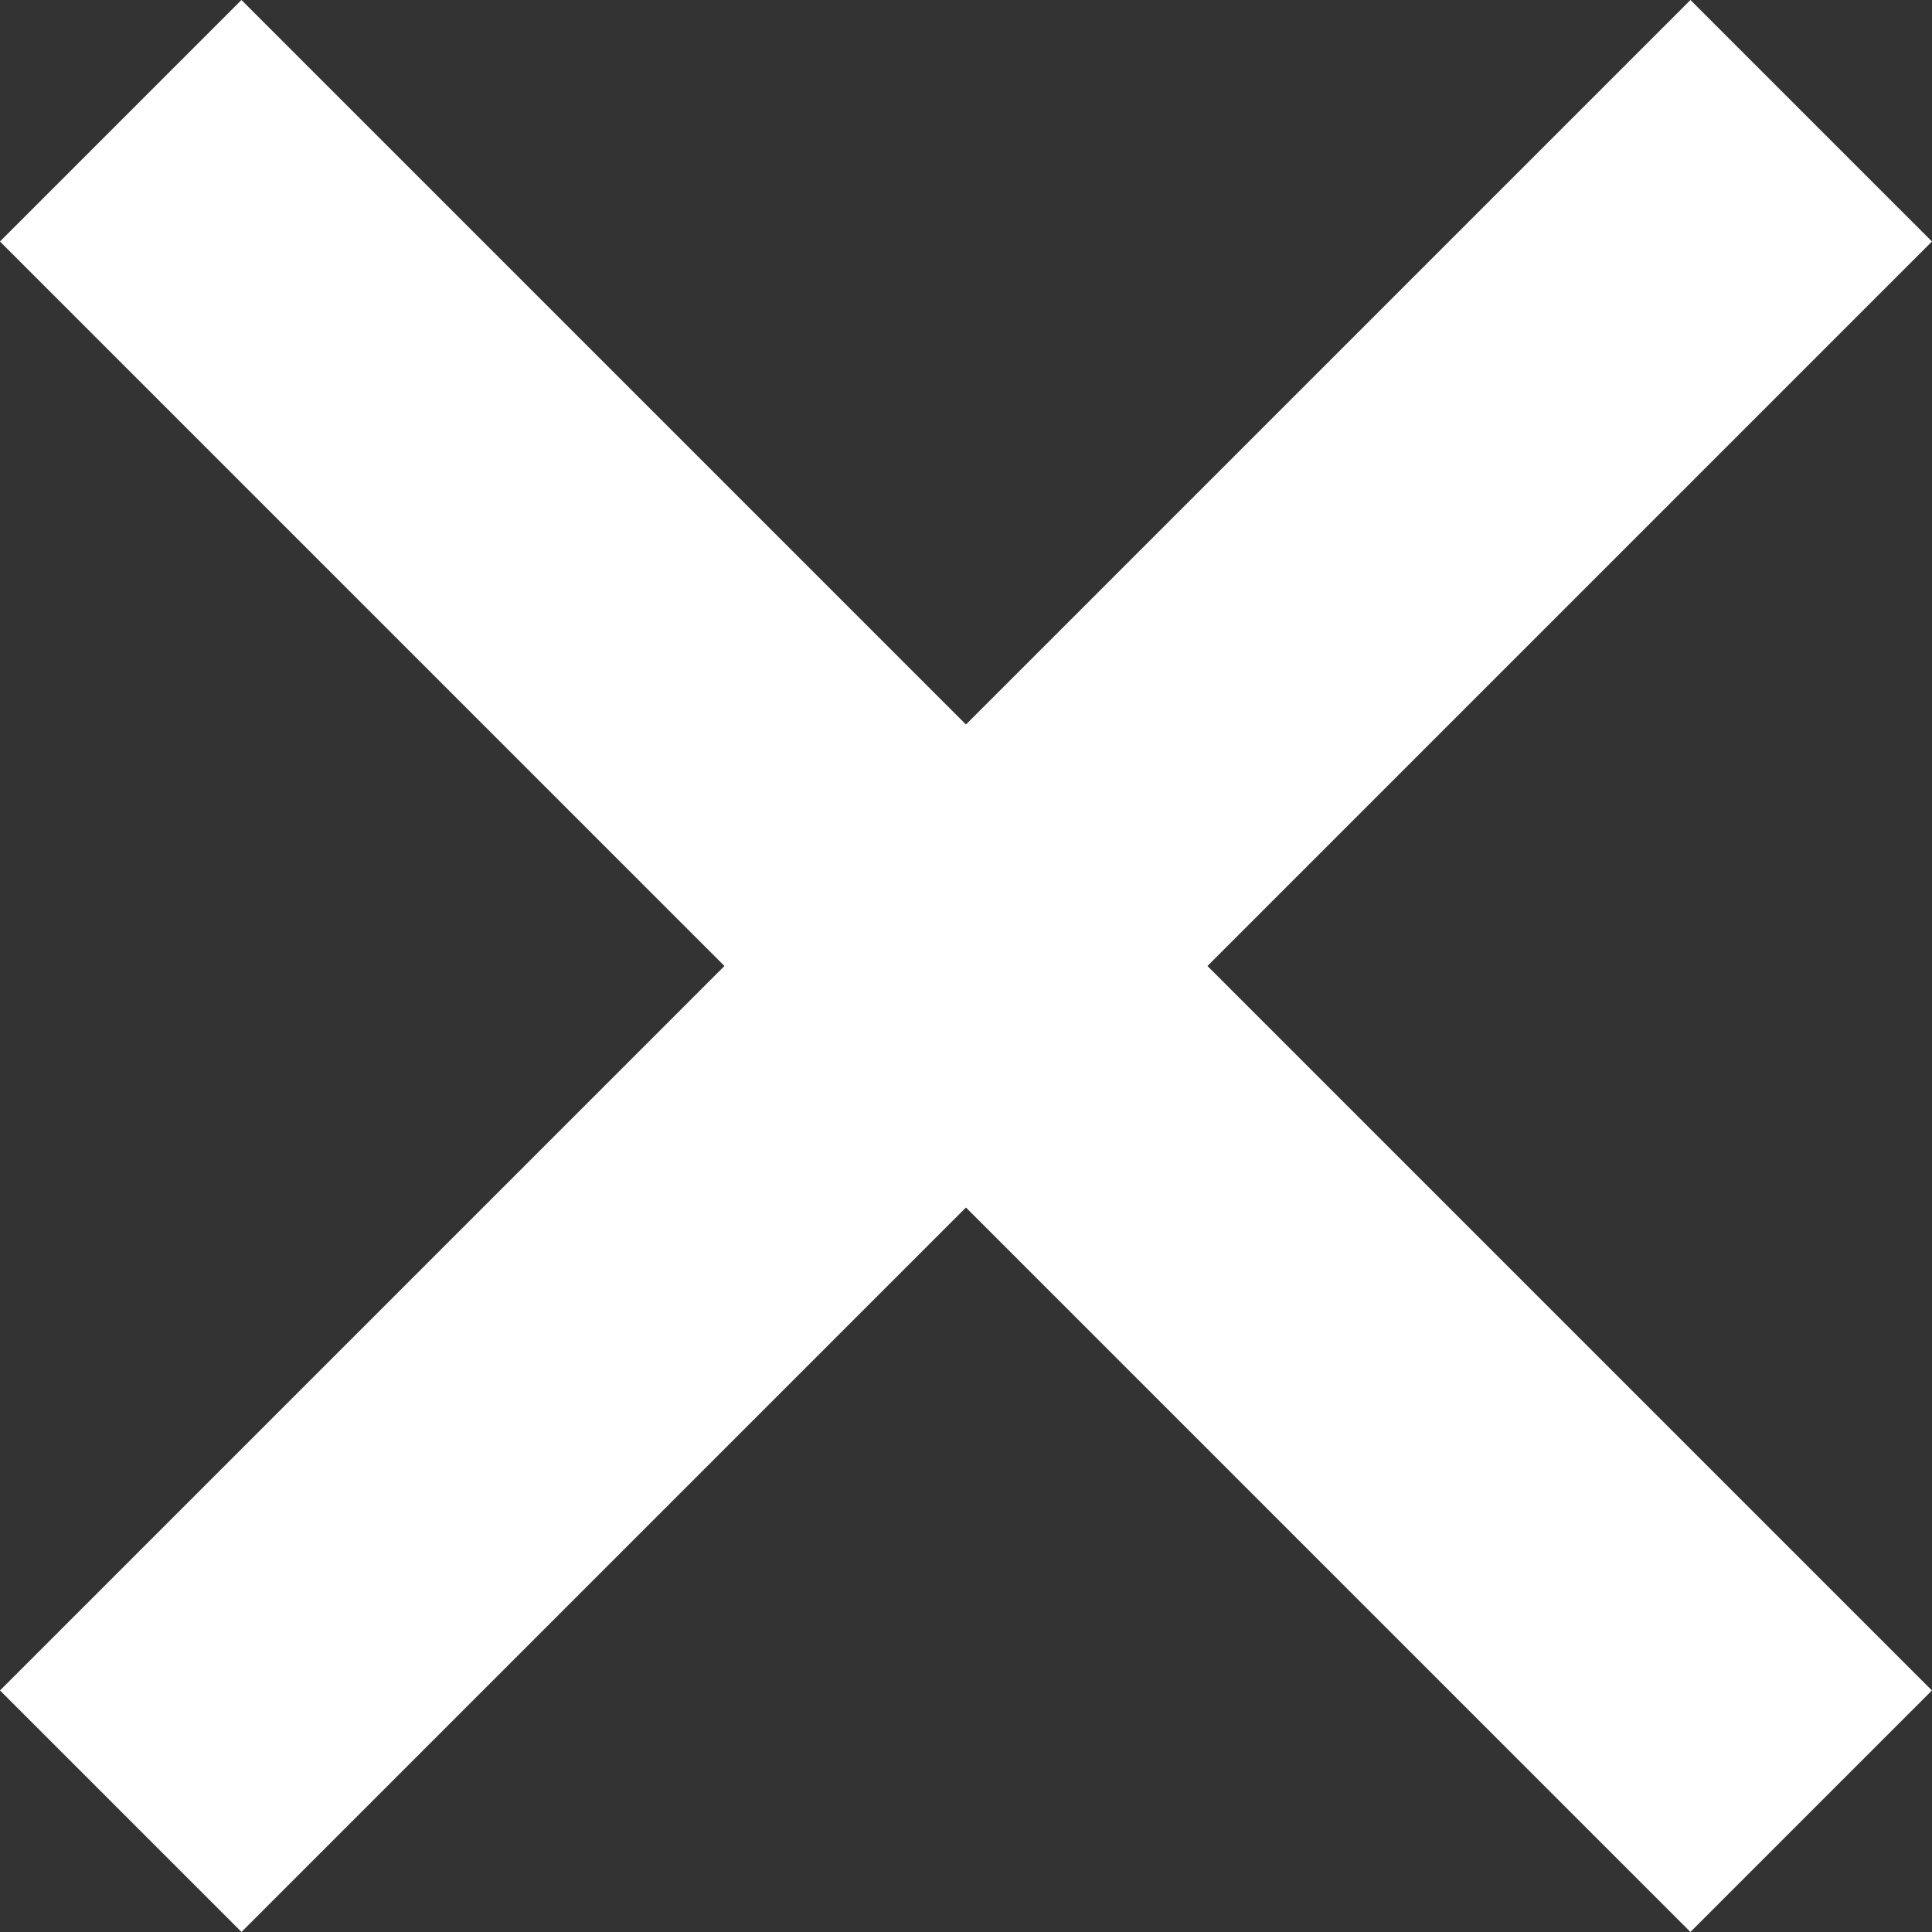 <svg xmlns="http://www.w3.org/2000/svg" width="22.628" height="22.628" viewBox="0 0 22.628 22.628"><rect x="0" y="0" width="22.628" height="22.628" fill="#333333" stroke="none"/><rect width="28" height="4" transform="translate(2.828 0) rotate(45)" fill="#fff"/><rect width="28" height="4" transform="translate(0 19.799) rotate(-45)" fill="#fff"/></svg>